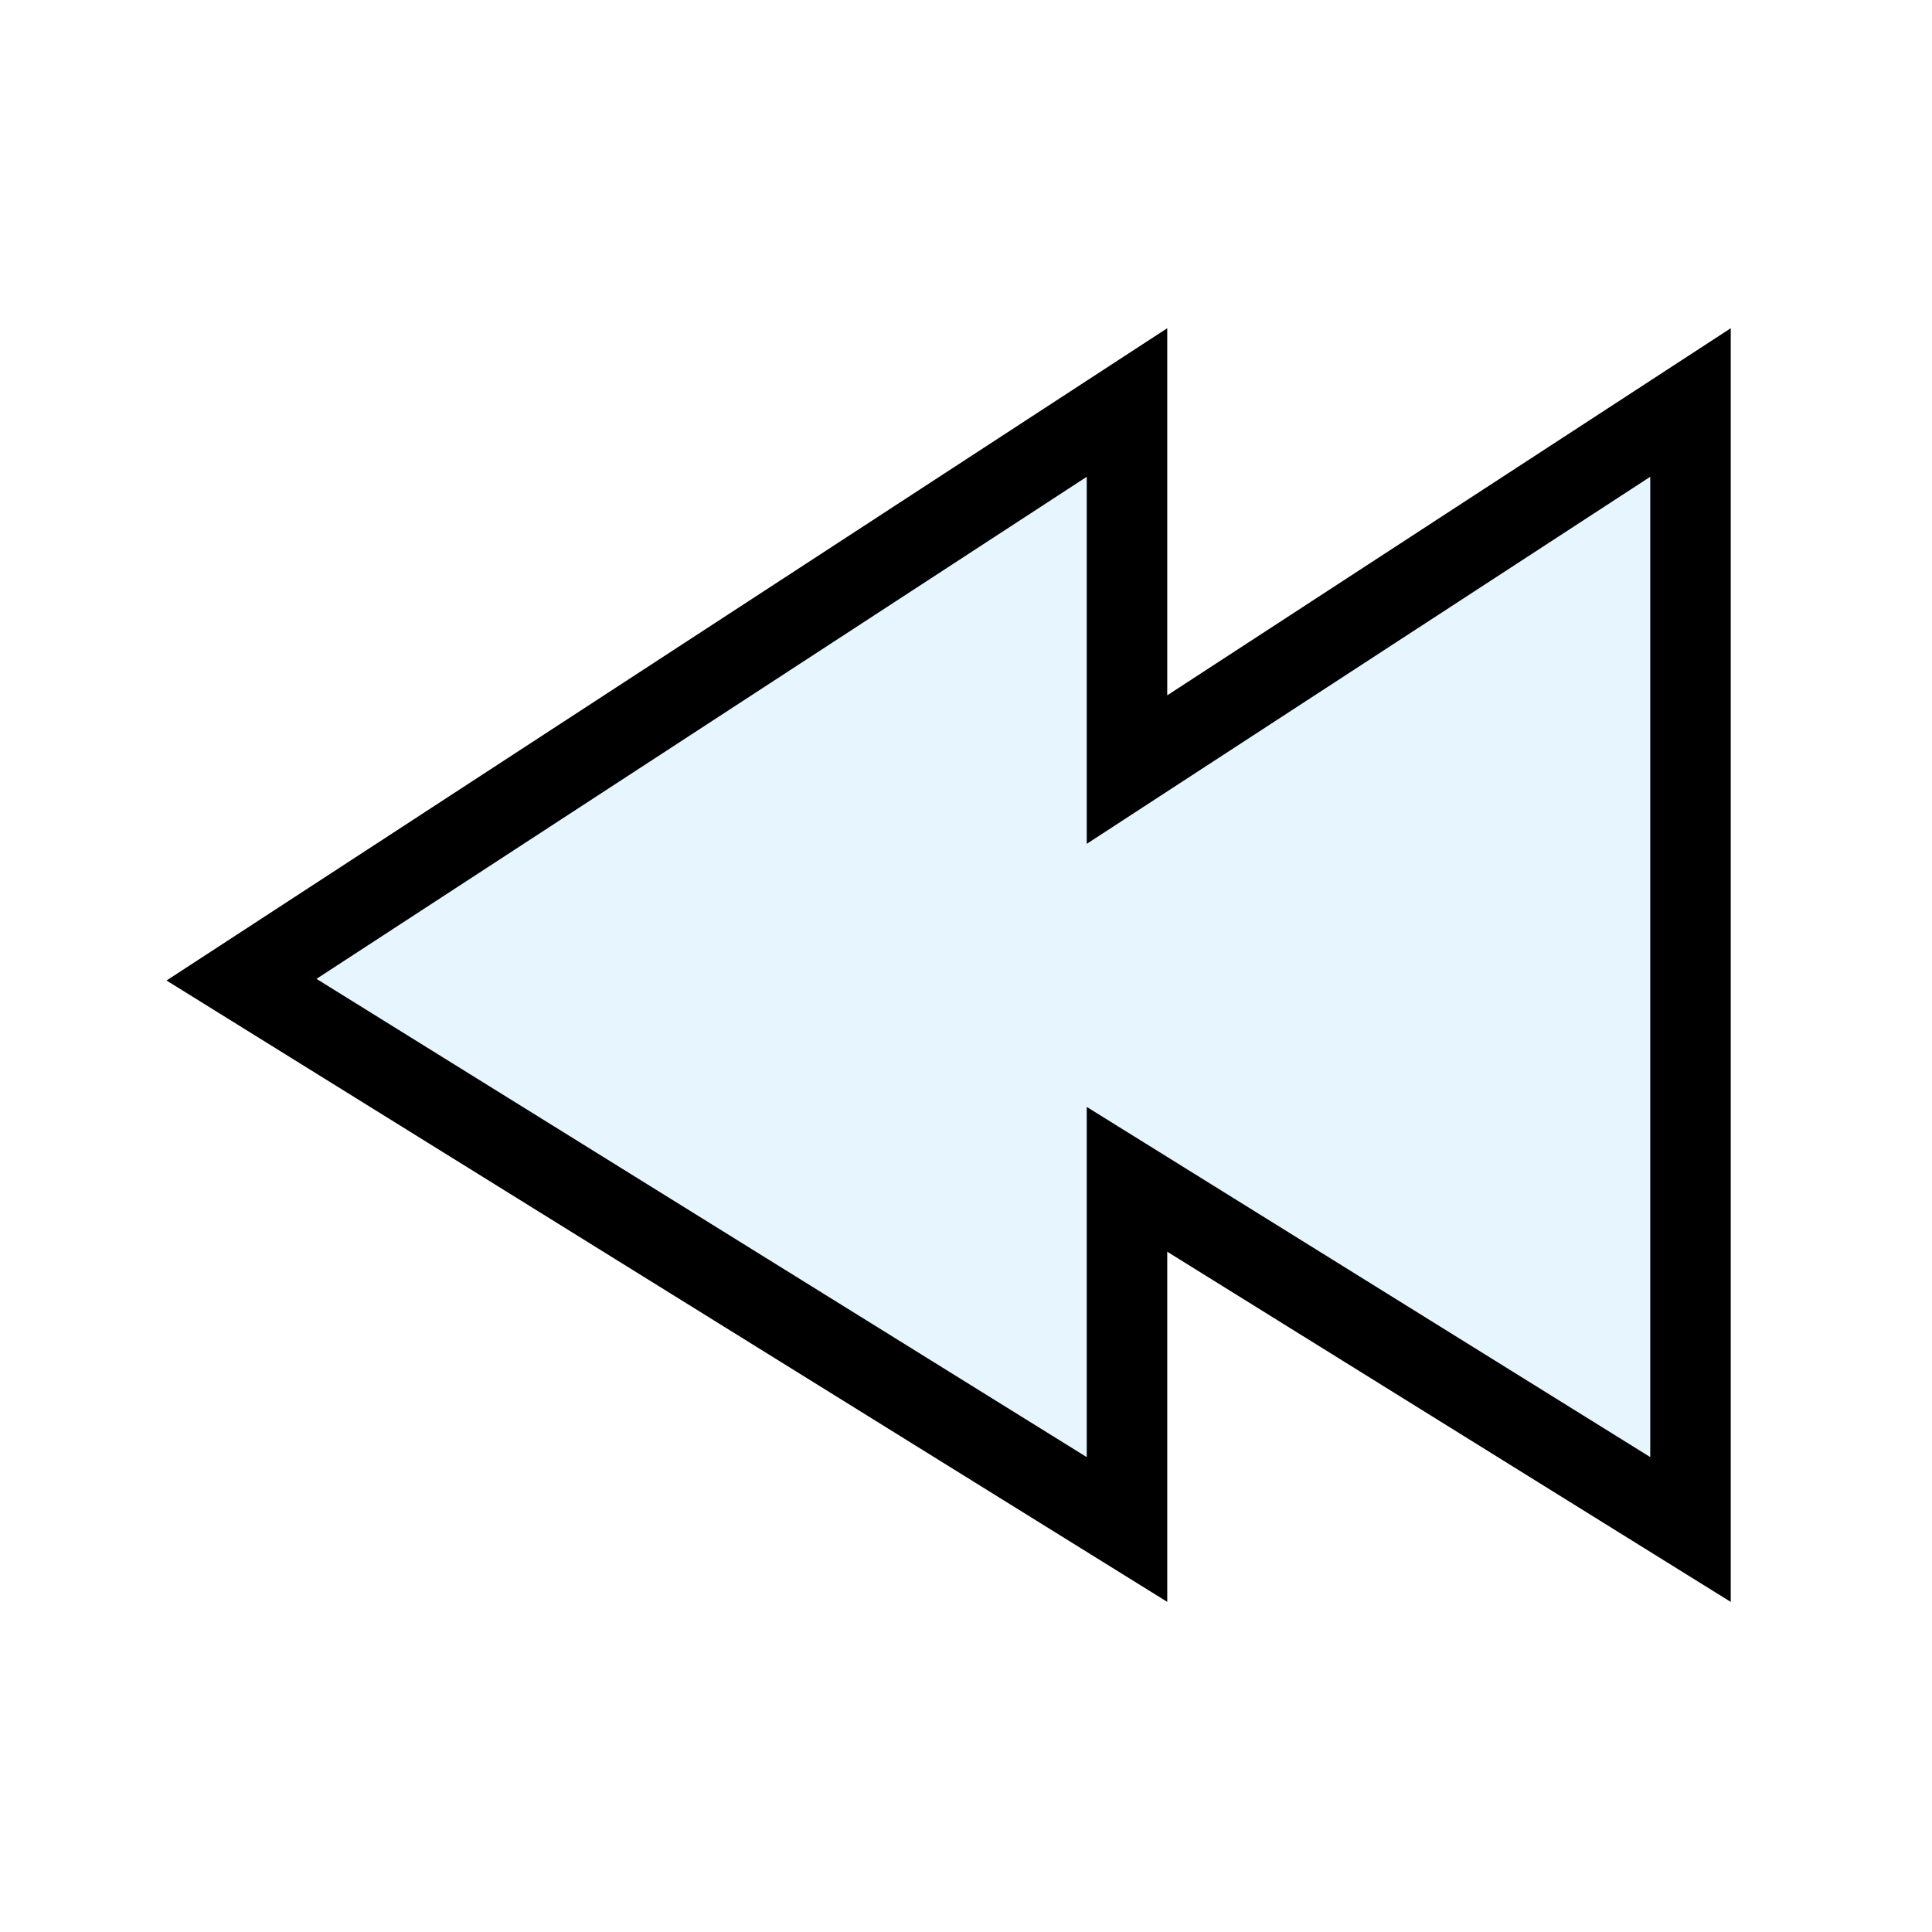<?xml version="1.0" encoding="utf-8"?><!-- Uploaded to: SVG Repo, www.svgrepo.com, Generator: SVG Repo Mixer Tools -->
<svg width="800px" height="800px" viewBox="0 0 24 24" xmlns="http://www.w3.org/2000/svg" fill="none" stroke="#000000" stroke-width="1" stroke-linecap="round" stroke-linejoin="miter"><polygon points="14 19 14 14.65 21 19 21 5 14 9.56 14 5 3 12.17 14 19" fill="#059cf7" opacity="0.1" stroke-width="0"></polygon><polygon points="14 19 14 14.65 21 19 21 5 14 9.56 14 5 3 12.17 14 19"></polygon></svg>
